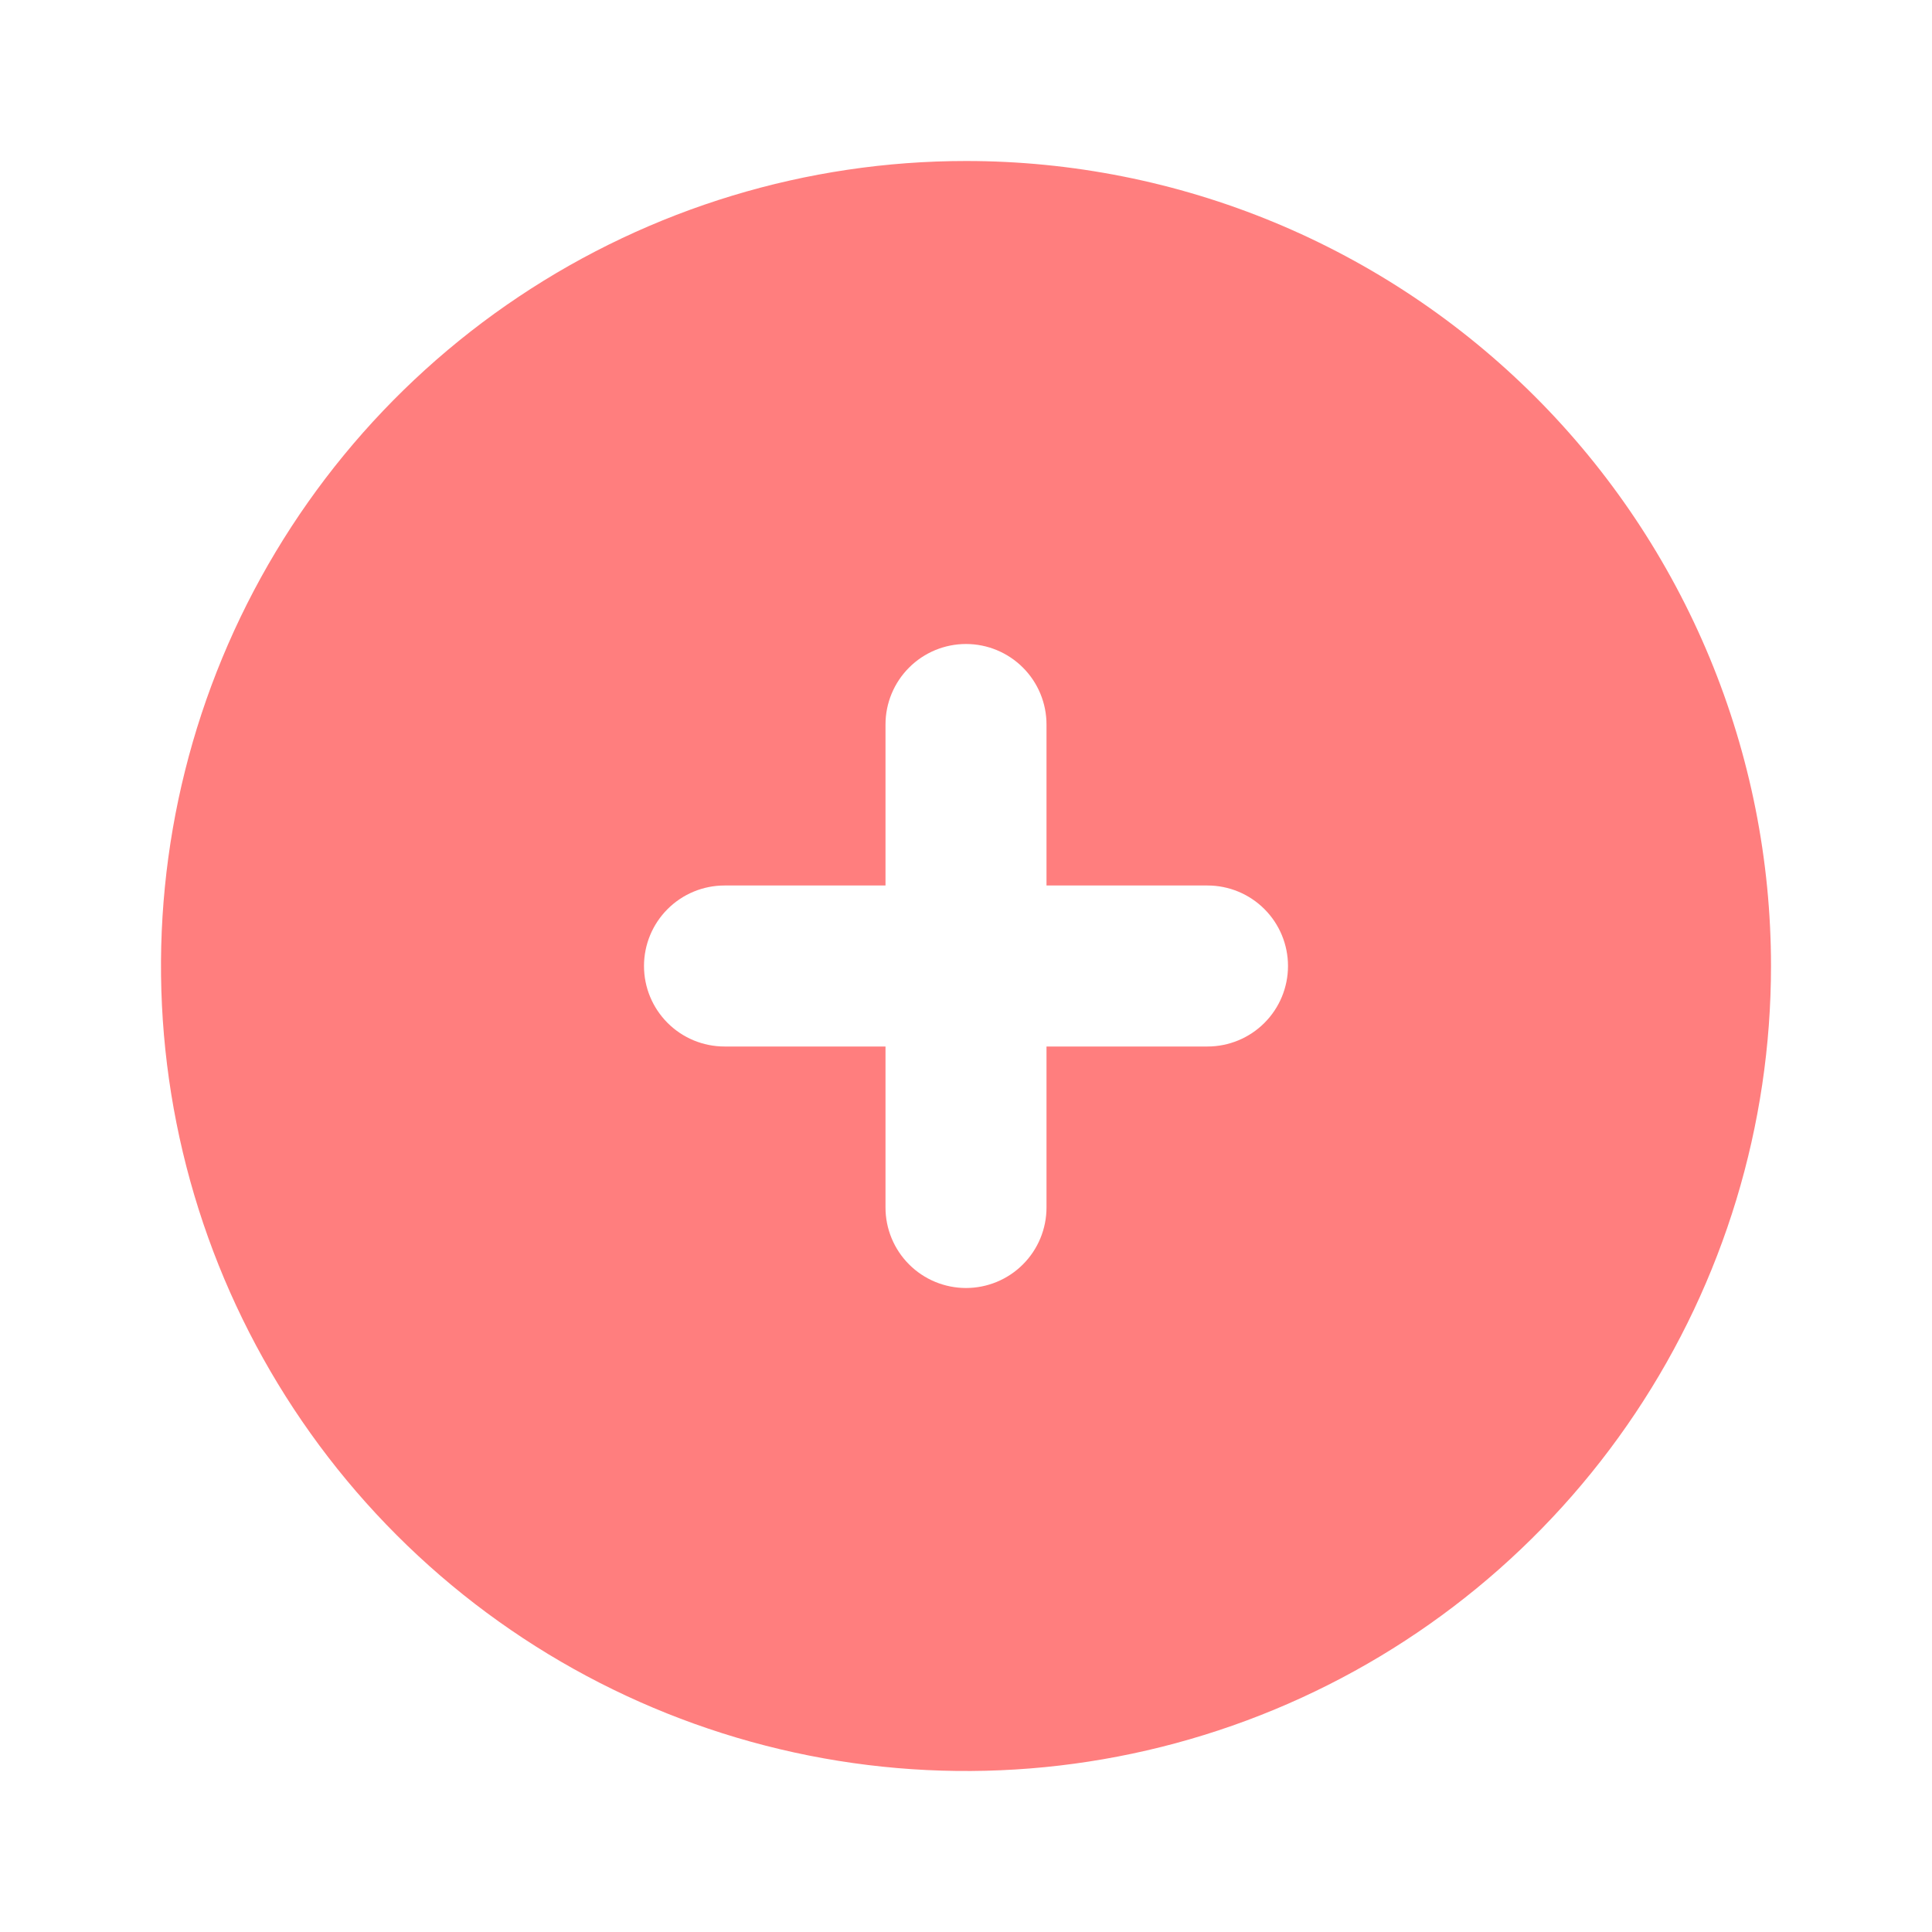 <svg width="39" height="39" viewBox="0 0 39 39" fill="none" xmlns="http://www.w3.org/2000/svg">
<path d="M19.5 3.25C16.286 3.25 13.144 4.203 10.472 5.989C7.8 7.774 5.717 10.312 4.487 13.281C3.257 16.251 2.935 19.518 3.562 22.67C4.189 25.822 5.737 28.718 8.01 30.991C10.282 33.263 13.178 34.811 16.33 35.438C19.482 36.065 22.749 35.743 25.719 34.513C28.688 33.283 31.226 31.2 33.011 28.528C34.797 25.856 35.75 22.714 35.75 19.5C35.75 17.366 35.33 15.253 34.513 13.281C33.696 11.31 32.499 9.518 30.991 8.01C29.482 6.501 27.69 5.304 25.719 4.487C23.747 3.67 21.634 3.25 19.5 3.25ZM24.375 21.125H21.125V24.375C21.125 24.806 20.954 25.219 20.649 25.524C20.344 25.829 19.931 26 19.5 26C19.069 26 18.656 25.829 18.351 25.524C18.046 25.219 17.875 24.806 17.875 24.375V21.125H14.625C14.194 21.125 13.781 20.954 13.476 20.649C13.171 20.344 13 19.931 13 19.5C13 19.069 13.171 18.656 13.476 18.351C13.781 18.046 14.194 17.875 14.625 17.875H17.875V14.625C17.875 14.194 18.046 13.781 18.351 13.476C18.656 13.171 19.069 13 19.5 13C19.931 13 20.344 13.171 20.649 13.476C20.954 13.781 21.125 14.194 21.125 14.625V17.875H24.375C24.806 17.875 25.219 18.046 25.524 18.351C25.829 18.656 26 19.069 26 19.5C26 19.931 25.829 20.344 25.524 20.649C25.219 20.954 24.806 21.125 24.375 21.125Z" fill="#FF7E7E"/>
</svg>
